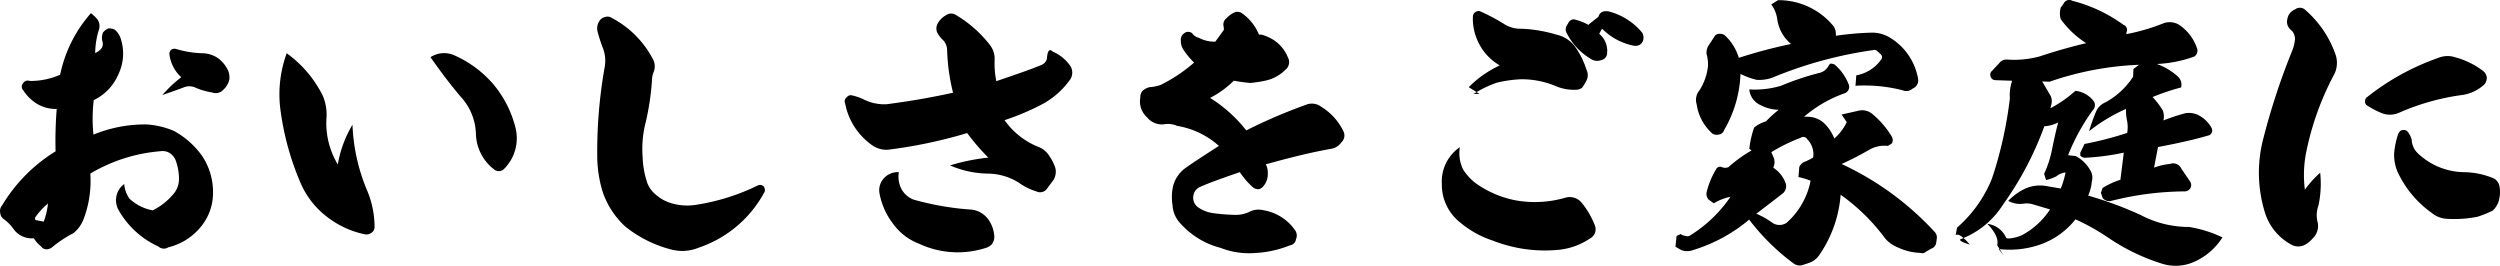 <svg xmlns="http://www.w3.org/2000/svg" width="194.687" height="20.7" viewBox="0 0 194.687 20.7">
  <path id="パス_5968" data-name="パス 5968" d="M6.05-2.882a5.578,5.578,0,0,1-.33,1.408l-.572-.11c-.066,0-.088-.022-.088-.088q-.033-.1,0-.132A5.4,5.4,0,0,1,6.05-2.882Zm8.91-8.448c.88-.308,1.43-.506,1.716-.616a1.135,1.135,0,0,1,.924.066,5.53,5.53,0,0,0,1.254.352.789.789,0,0,0,.858-.22,1.522,1.522,0,0,0,.462-.792,1.359,1.359,0,0,0-.088-.682,2.576,2.576,0,0,0-.66-.88,2.182,2.182,0,0,0-1.342-.484,7.954,7.954,0,0,1-2.046-.33.436.436,0,0,0-.4.066.434.434,0,0,0-.132.308,2.924,2.924,0,0,0,.924,1.826A9.78,9.78,0,0,0,14.96-11.33ZM7-12.914a5.668,5.668,0,0,1-2.376.484.411.411,0,0,0-.506.176.412.412,0,0,0,.022.572A3.357,3.357,0,0,0,5.28-10.6a2.891,2.891,0,0,0,1.452.352,31.656,31.656,0,0,0-.088,3.3,12.457,12.457,0,0,0-4.158,4.2.689.689,0,0,0-.154.594.655.655,0,0,0,.308.506,3.332,3.332,0,0,1,.682.682A1.757,1.757,0,0,0,4.95-.176a2.44,2.44,0,0,0,.572.638.5.5,0,0,0,.418.22.71.71,0,0,0,.4-.132A9.054,9.054,0,0,1,8.03-.572a2.617,2.617,0,0,0,.814-1.144,8.407,8.407,0,0,0,.506-3.5,12.655,12.655,0,0,1,5.434-1.738,1.094,1.094,0,0,1,.7.11,1.243,1.243,0,0,1,.484.528,4.116,4.116,0,0,1,.286,1.5,1.8,1.8,0,0,1-.506,1.276,4.892,4.892,0,0,1-1.54,1.188,3.6,3.6,0,0,1-1.8-.9A2.224,2.224,0,0,1,11.99-4.4a1.525,1.525,0,0,0-.616.99,1.559,1.559,0,0,0,.176,1.034,6.782,6.782,0,0,0,3.1,2.838.633.633,0,0,0,.77.066,4.682,4.682,0,0,0,2.816-1.98A4.1,4.1,0,0,0,18.9-3.52a5.073,5.073,0,0,0-.836-3.058,6.564,6.564,0,0,0-2.2-1.958,6.442,6.442,0,0,0-2.134-.506,10.568,10.568,0,0,0-4.136.792,12.142,12.142,0,0,1,.022-2.684,3.947,3.947,0,0,0,1.914-2,3.732,3.732,0,0,0,.2-2.75,1.523,1.523,0,0,0-.462-.726.885.885,0,0,0-.506-.11,1.084,1.084,0,0,0-.418.308,1.029,1.029,0,0,0-.044.726.664.664,0,0,1-.044.462,1.177,1.177,0,0,1-.528.418,6.391,6.391,0,0,1,.308-1.87.9.9,0,0,0-.132-.748,3.537,3.537,0,0,0-.506-.484A10.425,10.425,0,0,0,7-12.914Zm28.842-1.364c.814,1.166,1.606,2.2,2.354,3.08A4.462,4.462,0,0,1,39.38-8.25a3.6,3.6,0,0,0,1.408,2.706.573.573,0,0,0,.77-.022,3.374,3.374,0,0,0,.88-3.3,8.408,8.408,0,0,0-1.716-3.322A8.59,8.59,0,0,0,37.73-14.41,1.944,1.944,0,0,0,35.838-14.278Zm-7.216,8.36a6.239,6.239,0,0,1-.88-3.718,3.7,3.7,0,0,0-.308-1.672,9.029,9.029,0,0,0-2.794-3.278,9.283,9.283,0,0,0-.506,4.268A21.456,21.456,0,0,0,25.74-4.444a6.61,6.61,0,0,0,2.046,2.6,7.18,7.18,0,0,0,2.97,1.364.692.692,0,0,0,.528-.154.525.525,0,0,0,.2-.44,7.324,7.324,0,0,0-.594-2.86A14.555,14.555,0,0,1,29.766-9.02,8.872,8.872,0,0,0,28.622-5.918Zm21.3-11.44a.575.575,0,0,0-.506-.044.7.7,0,0,0-.4.264,1.053,1.053,0,0,0-.176.836,11.874,11.874,0,0,0,.4,1.254,2.756,2.756,0,0,1,.154,1.584,37.626,37.626,0,0,0-.572,6.886,9.555,9.555,0,0,0,.44,2.838,6.5,6.5,0,0,0,1.76,2.662A9.474,9.474,0,0,0,54.6.7,3.364,3.364,0,0,0,56.738.55a9.1,9.1,0,0,0,5.126-4.356.485.485,0,0,0-.066-.4.419.419,0,0,0-.418-.11,16.594,16.594,0,0,1-4.774,1.518A4.268,4.268,0,0,1,54.78-2.86a3.2,3.2,0,0,1-1.43-.748,2.1,2.1,0,0,1-.682-1.056,6.912,6.912,0,0,1-.308-1.848,8.338,8.338,0,0,1,.264-2.794,20.548,20.548,0,0,0,.462-3.124,1.824,1.824,0,0,1,.154-.748,1.2,1.2,0,0,0-.022-.836A7.578,7.578,0,0,0,49.918-17.358Zm22.4,12.034a1.45,1.45,0,0,0-1.166.462A1.364,1.364,0,0,0,70.8-3.718a5.5,5.5,0,0,0,1.056,2.4A4.437,4.437,0,0,0,73.876.242a7.125,7.125,0,0,0,5.214.33,1.021,1.021,0,0,0,.484-.308,1.007,1.007,0,0,0,.176-.528,2.5,2.5,0,0,0-.506-1.43,1.868,1.868,0,0,0-1.43-.726,21.833,21.833,0,0,1-4.356-.77,1.778,1.778,0,0,1-.946-.836A2.093,2.093,0,0,1,72.314-5.324ZM76.3-5.852a7.644,7.644,0,0,0,2.926.638,4.636,4.636,0,0,1,2.42.7,4.653,4.653,0,0,0,1.364.682.666.666,0,0,0,.88-.264l.462-.616a1.252,1.252,0,0,0,.154-.924,3.627,3.627,0,0,0-.484-.968,1.708,1.708,0,0,0-.77-.66,5.907,5.907,0,0,1-2.706-2.112,19.068,19.068,0,0,0,3.08-1.32,6.414,6.414,0,0,0,2.046-1.87.966.966,0,0,0-.022-1.056,3.246,3.246,0,0,0-1.364-1.1c-.242-.242-.4-.066-.44.55a.689.689,0,0,1-.4.484c-.66.286-1.848.7-3.542,1.276a7.058,7.058,0,0,1-.132-1.65,1.748,1.748,0,0,0-.4-1.21,9.431,9.431,0,0,0-2.64-2.31.669.669,0,0,0-.726.022,1.692,1.692,0,0,0-.682.682.815.815,0,0,0-.022.682,2.312,2.312,0,0,0,.484.616,1.18,1.18,0,0,1,.286.7,15.543,15.543,0,0,0,.462,3.366c-1.584.352-3.322.66-5.192.9a3.62,3.62,0,0,1-1.848-.418,4.143,4.143,0,0,0-.792-.264.387.387,0,0,0-.44.132.392.392,0,0,0-.132.484,5.156,5.156,0,0,0,2.2,3.322,1.946,1.946,0,0,0,1.122.286,37.1,37.1,0,0,0,6.182-1.3,16.5,16.5,0,0,0,1.65,1.914A15.584,15.584,0,0,0,76.3-5.852Zm20.658-9.636a2.613,2.613,0,0,1-1.3-.308.855.855,0,0,1-.506-.352.5.5,0,0,0-.638.022.6.6,0,0,0-.242.55,1.259,1.259,0,0,0,.242.77,6.021,6.021,0,0,0,.792.946,12.135,12.135,0,0,1-2.6,1.738,2.982,2.982,0,0,1-.858.176,1.2,1.2,0,0,0-.528.264.68.68,0,0,0-.2.528,1.66,1.66,0,0,0,.528,1.562,1.474,1.474,0,0,0,1.386.528,1.748,1.748,0,0,1,.946.132A6.453,6.453,0,0,1,97.24-7.37c-1.408.9-2.266,1.474-2.6,1.716a2.538,2.538,0,0,0-.946,1.32,3.837,3.837,0,0,0-.066,1.584,2.2,2.2,0,0,0,.528,1.32,6.294,6.294,0,0,0,3.212,2,6.044,6.044,0,0,0,2.684.4,8.3,8.3,0,0,0,2.706-.594.56.56,0,0,0,.484-.484.713.713,0,0,0-.11-.748,3.719,3.719,0,0,0-2.4-1.5,1.593,1.593,0,0,0-1.012.066A2.459,2.459,0,0,1,98.516-2,14.386,14.386,0,0,1,96.8-2.134a2.64,2.64,0,0,1-1.1-.4.919.919,0,0,1-.462-.858.89.89,0,0,1,.55-.792c.748-.33,1.782-.7,3.08-1.144A5.991,5.991,0,0,0,99.9-4.136a.655.655,0,0,0,.484.132.761.761,0,0,0,.33-.242,1.422,1.422,0,0,0,.33-.99,1.337,1.337,0,0,0-.154-.7c1.892-.528,3.586-.946,5.1-1.21a1.225,1.225,0,0,0,.792-.506.732.732,0,0,0,.154-.858,4.574,4.574,0,0,0-1.738-1.914,1.2,1.2,0,0,0-1.166-.154,41.326,41.326,0,0,0-4.664,2,10.981,10.981,0,0,0-2.816-2.53,7.449,7.449,0,0,0,1.848-1.342,11.613,11.613,0,0,0,1.276.176,8.7,8.7,0,0,0,1.276-.2,3.1,3.1,0,0,0,1.452-.814.767.767,0,0,0,.2-.99,2.9,2.9,0,0,0-1.562-1.584,3.14,3.14,0,0,0-.484-.176h-.2a3.768,3.768,0,0,0-1.276-1.628.633.633,0,0,0-.616-.11,2.148,2.148,0,0,0-.638.462.619.619,0,0,0-.22.66l.022.242Zm29.9-.616.176-.33c.022-.022.022-.044.044-.022.044-.022.066,0,.066.022a4.75,4.75,0,0,0,2.486,1.276l.22-.022a.59.59,0,0,0,.44-.484.722.722,0,0,0-.11-.55,5.03,5.03,0,0,0-2.574-1.628c-.44-.066-.7.044-.814.418l-.726.572c-.022.066-.066.066-.11.022a4.514,4.514,0,0,0-1.078-.4.491.491,0,0,0-.44.308l-.132.22a.58.58,0,0,0,.044.594,4.852,4.852,0,0,0,2,2.046,1.019,1.019,0,0,0,.462.066l.154-.044a.579.579,0,0,0,.506-.594A1.709,1.709,0,0,0,126.852-16.1Zm-7.744,2.464a8.329,8.329,0,0,0-2.42,1.694l.836.528c-.462,0-.594-.022-.352-.066a8.508,8.508,0,0,1,1.716-.814,10.059,10.059,0,0,1,1.892-.264,6.936,6.936,0,0,1,2.618.506,3.6,3.6,0,0,0,1.716.308.692.692,0,0,0,.418-.176,3.527,3.527,0,0,0,.352-.594.931.931,0,0,0-.022-.77,6.532,6.532,0,0,0-.858-1.76,2.459,2.459,0,0,0-1.5-.99,10.661,10.661,0,0,0-2.992-.462,2.51,2.51,0,0,1-.946-.286,15.3,15.3,0,0,0-1.914-1.034.418.418,0,0,0-.4,0,.431.431,0,0,0-.242.374,4.15,4.15,0,0,0,.264,1.628A4.157,4.157,0,0,0,119.108-13.64Zm-3.1,6.358A3.24,3.24,0,0,0,114.6-4.4a3.739,3.739,0,0,0,1.452,3.014A7.6,7.6,0,0,0,118.558,0a11.094,11.094,0,0,0,5.082.726,5.288,5.288,0,0,0,2.486-.88.866.866,0,0,0,.4-.44.852.852,0,0,0-.022-.616,6.359,6.359,0,0,0-1.056-1.782,1.21,1.21,0,0,0-1.21-.352,8.259,8.259,0,0,1-1.914.33,8.246,8.246,0,0,1-1.936-.11,7.9,7.9,0,0,1-3.212-1.386,4.28,4.28,0,0,1-.9-.99A2.825,2.825,0,0,1,116.006-7.282Zm24.244.4a13.052,13.052,0,0,1,2.288-1.122.351.351,0,0,1,.506.11,1.658,1.658,0,0,1,.462,1.43,5.065,5.065,0,0,1-.77.374.966.966,0,0,0-.308.352l-.066.792a5.943,5.943,0,0,1,.946.286,5.858,5.858,0,0,1-1.87,3.278.992.992,0,0,1-1.166-.044,5.887,5.887,0,0,0-1.188-.66c.792-.616,1.5-1.144,2.024-1.562a.722.722,0,0,0,.242-.858,2.424,2.424,0,0,0-.946-1.166l.044-.132a.98.98,0,0,0,0-.616Zm1.54-8.426a38.862,38.862,0,0,0-4.07,1.078,3.918,3.918,0,0,0-1.1-1.76.633.633,0,0,0-.418-.11.428.428,0,0,0-.4.242l-.418.638a1.029,1.029,0,0,0-.176.7,2.921,2.921,0,0,1,.11.924,4.34,4.34,0,0,1-.66,1.892,1.153,1.153,0,0,0-.22,1.1,3.707,3.707,0,0,0,1.1,2.156.554.554,0,0,0,.55.2.506.506,0,0,0,.484-.352,9.32,9.32,0,0,0,1.276-4.378,5.667,5.667,0,0,0,1.254.462,3.049,3.049,0,0,0,1.188-.154,32.144,32.144,0,0,1,7.854-2.156.338.338,0,0,1,.374.088l.286.264a.3.3,0,0,1,0,.374,3,3,0,0,1-1.936,1.232l-.066.814a11.931,11.931,0,0,1,3.674.352.713.713,0,0,0,.748-.11l.22-.132a.7.7,0,0,0,.242-.616,4.686,4.686,0,0,0-2.222-3.256,2.634,2.634,0,0,0-1.408-.374,22.776,22.776,0,0,0-2.772.242l-.022-.33a1,1,0,0,0-.264-.528,5.525,5.525,0,0,0-4.224-1.914l-.528.33a2.543,2.543,0,0,1,.462,1.122A3.045,3.045,0,0,0,141.79-15.312Zm-3.256,3.542a1.478,1.478,0,0,0,.858,1.21,3.224,3.224,0,0,0,1.43.374,10.085,10.085,0,0,0-.99.9,2.677,2.677,0,0,0-.924.484,7.85,7.85,0,0,0-.374,1.65l.176.132a10.412,10.412,0,0,0-1.8,1.3.669.669,0,0,1-.506,0,.345.345,0,0,0-.462.176,6.222,6.222,0,0,0-.726,1.76.657.657,0,0,0,.154.594l.4.286a3.914,3.914,0,0,1,1.3-.506A10.5,10.5,0,0,1,133.936-.4a.4.4,0,0,1-.352.044l-.264-.066-.11-.088-.33.154-.088.836.462.264a1.274,1.274,0,0,0,.9,0,12.328,12.328,0,0,0,4.378-2.376,16.943,16.943,0,0,0,3.454,3.41.791.791,0,0,0,.7.132l.528-.176a1.565,1.565,0,0,0,.77-.594,9.52,9.52,0,0,0,1.672-4.708,15.3,15.3,0,0,1,3.454,3.388,2.434,2.434,0,0,0,.968.7,4.44,4.44,0,0,0,1.8.44.4.4,0,0,0,.418-.088l.418-.242A.57.57,0,0,0,153.1.154l.044-.308a.625.625,0,0,0-.176-.528,22.943,22.943,0,0,0-7.238-5.28,23.647,23.647,0,0,0,2.178-1.122,2.368,2.368,0,0,1,1.43-.286l.308-.2a.539.539,0,0,0-.022-.55,6.919,6.919,0,0,0-1.474-1.716,1.232,1.232,0,0,0-1.056-.286l-1.364.308.4.594a4,4,0,0,1-.968,1.276A3.287,3.287,0,0,0,144.3-9.2a1.928,1.928,0,0,0-1.166-.44h-.33a9.928,9.928,0,0,1,3.212-1.848.531.531,0,0,0,.264-.682,3.885,3.885,0,0,0-1.1-1.54.771.771,0,0,0-.352-.066l-.132.2a1.076,1.076,0,0,1-.638.506,21.344,21.344,0,0,0-3.036,1.012A7.087,7.087,0,0,1,138.534-11.77ZM161.986-10.3l.066-.242a1.049,1.049,0,0,0-.044-.726c-.264-.44-.484-.836-.66-1.122l.572.022a24.123,24.123,0,0,1,6.974-1.32l-.44.33-.022.594a5.911,5.911,0,0,1-2.2,2.024,1.327,1.327,0,0,0-.66.638A15.212,15.212,0,0,0,165-8.514a13.206,13.206,0,0,1,2.882-1.738,3.576,3.576,0,0,0,.066.858,2.628,2.628,0,0,1,.022,1.012,26.534,26.534,0,0,1-3.322.858l-.33.682v.22a.5.5,0,0,0,.352.176,18.9,18.9,0,0,0,3.036-.4l-.264,2.112a6.109,6.109,0,0,0-1.386.638l-.132.374.132.4a.651.651,0,0,0,.638.242,23.651,23.651,0,0,1,5.742-.748.517.517,0,0,0,.462-.264.5.5,0,0,0-.044-.528c-.286-.418-.506-.748-.66-.968a.7.7,0,0,0-.9-.374,4.42,4.42,0,0,0-1.232.286l.308-1.606c1.5-.286,2.816-.572,4-.924a.418.418,0,0,0,.154-.594,2.423,2.423,0,0,0-1.056-.99,1.719,1.719,0,0,0-.946-.132,16.12,16.12,0,0,0-1.738.572l.022-.066a1.372,1.372,0,0,0-.066-.726,6.559,6.559,0,0,0-.792-1.034,17.559,17.559,0,0,1,2.222-.748.868.868,0,0,0-.286-.88,4.887,4.887,0,0,0-1.606-.946,9.823,9.823,0,0,0,2.9-.572A.541.541,0,0,0,173.4-15a3.567,3.567,0,0,0-1.386-1.8,1.426,1.426,0,0,0-1.188-.132,15.543,15.543,0,0,1-2.926.858l.022-.154a.421.421,0,0,0-.242-.572,11.607,11.607,0,0,0-3.982-1.87.483.483,0,0,0-.682.22l-.22.308a1.573,1.573,0,0,0,0,.9,7.211,7.211,0,0,0,1.98,1.87c-1.21.286-2.442.638-3.63,1.034a7.637,7.637,0,0,1-2.552.242.71.71,0,0,0-.594.286l-.638.682a.442.442,0,0,0-.022.374.389.389,0,0,0,.352.264l1.32.044a3.37,3.37,0,0,0-.176,1.364,31.651,31.651,0,0,1-1.386,6.226,10.042,10.042,0,0,1-2.728,3.85l-.11.594c.176-.154.55.066,1.1.726-.572-.176-.836-.308-.726-.418a6.678,6.678,0,0,0,3.322-2.706,25.261,25.261,0,0,0,3.212-6.094A2.619,2.619,0,0,0,162.6-9.2c-.176.638-.33,1.364-.484,2.112a8.244,8.244,0,0,1-.616,1.892l.154.484a3.317,3.317,0,0,0,.792-.286,1.405,1.405,0,0,1,.726-.308,6.963,6.963,0,0,1-.374,1.254l-1.166-.2a2.8,2.8,0,0,0-1.716.264,4.438,4.438,0,0,0-1.21.9,1.924,1.924,0,0,0,1.166.22,1.7,1.7,0,0,1,.748.044l1.342.4a5.958,5.958,0,0,1-2.178,2,3.119,3.119,0,0,1-1.034.264c-.088,0-.132,0-.154-.022a.22.22,0,0,1-.088-.11A1.823,1.823,0,0,0,157.08-1.3c.616.638.88,1.188.77,1.65,0,.044.176.286.484.792L157.96.66a7.155,7.155,0,0,0,2.75-.2,6.064,6.064,0,0,0,3.234-2.112A17.152,17.152,0,0,1,166.5-.22a15.8,15.8,0,0,0,4.114,2,3.539,3.539,0,0,0,2.64-.154,5,5,0,0,0,2.134-1.87,9.357,9.357,0,0,0-2.6-.814A8.04,8.04,0,0,1,169-2a29.03,29.03,0,0,0-4.07-1.5,3.368,3.368,0,0,0,.286-1.1,1.094,1.094,0,0,0-.11-.858,2.811,2.811,0,0,0-1.144-1.122l-.594-.066a15.912,15.912,0,0,1,1.936-3.52.554.554,0,0,0,.066-.682,2.1,2.1,0,0,0-1.43-.814A9.578,9.578,0,0,1,161.986-10.3Zm28.138,2.442a1.621,1.621,0,0,0-.308-.616.4.4,0,0,0-.374-.132c-.154,0-.242.088-.352.264a6.211,6.211,0,0,0-.33,1.54A3.356,3.356,0,0,0,189-5.412a8.062,8.062,0,0,0,2.684,3.256,1.993,1.993,0,0,0,1.166.462,9.329,9.329,0,0,0,2.376-.154,7.705,7.705,0,0,0,1.21-.484,1.723,1.723,0,0,0,.462-.726,2.523,2.523,0,0,0,.066-1.166.906.906,0,0,0-.4-.594,6.048,6.048,0,0,0-2.354-.506,5.335,5.335,0,0,1-3.586-1.452A1.564,1.564,0,0,1,190.124-7.854Zm3.366-6.424a1.937,1.937,0,0,0-1.32.066,19.043,19.043,0,0,0-5.588,3.1.49.49,0,0,0-.088.286.472.472,0,0,0,.088.264,7.273,7.273,0,0,0,1.144.616,1.743,1.743,0,0,0,1.408,0,18.145,18.145,0,0,1,4.928-1.386,3.21,3.21,0,0,0,1.716-.814.831.831,0,0,0,.2-.528.764.764,0,0,0-.264-.506A6.19,6.19,0,0,0,193.49-14.278ZM181.808-3.96a9.08,9.08,0,0,1,.132-3.058,22.115,22.115,0,0,1,2.09-5.808,2,2,0,0,0,.154-1.694,8.185,8.185,0,0,0-2.31-3.41.617.617,0,0,0-.836-.066.95.95,0,0,0-.594.748.8.8,0,0,0,.2.77l.22.22a1.073,1.073,0,0,1,.176.528,2.988,2.988,0,0,1-.22.946,53.123,53.123,0,0,0-2.31,7.084,10.5,10.5,0,0,0,.154,5.412A4.282,4.282,0,0,0,180.774.33a1.106,1.106,0,0,0,1.078-.022,2.255,2.255,0,0,0,.594-.506A1.315,1.315,0,0,0,182.8-1.43a2.193,2.193,0,0,1,.066-1.3A8.089,8.089,0,0,0,183-5.28,7.71,7.71,0,0,0,181.808-3.96Z" transform="translate(-2.316 18.733)"/>
</svg>
